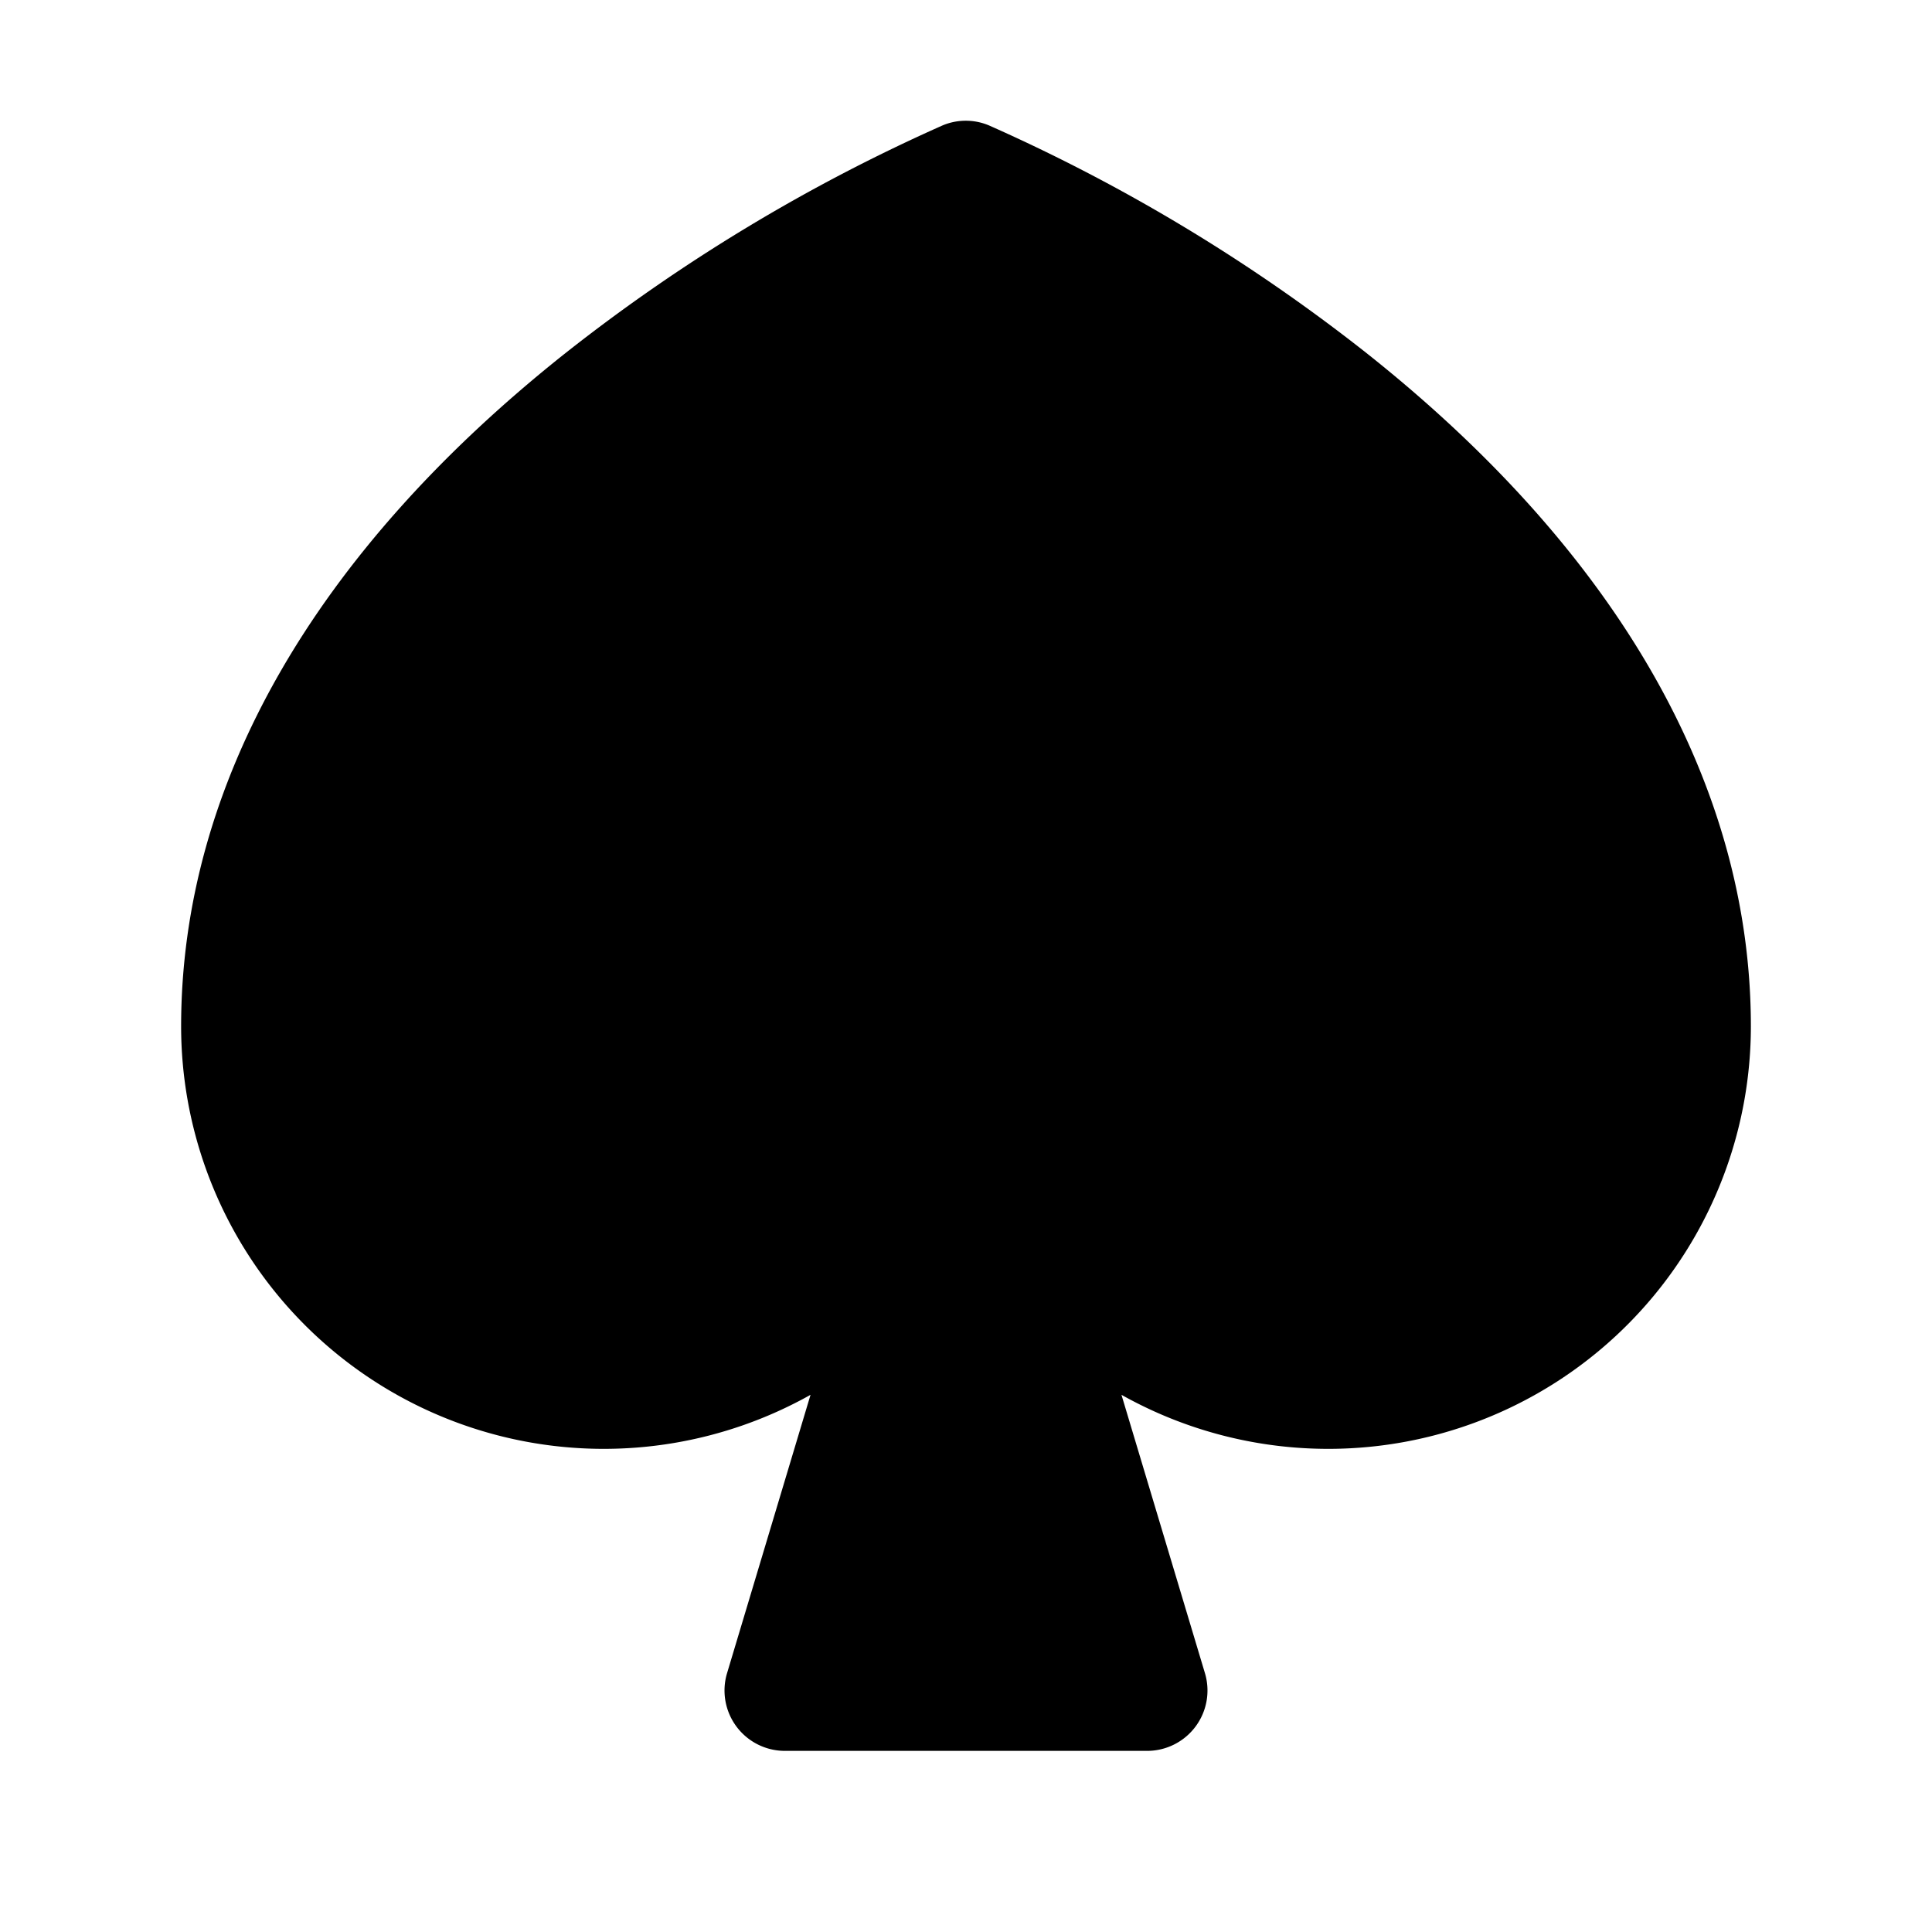 <svg xmlns="http://www.w3.org/2000/svg" viewBox="0 0 256 256"><rect width="256" height="256" fill="none"/><path d="M232,136a56,56,0,0,1-83.4,48.82l11.06,36.88A8,8,0,0,1,152,232H104a8,8,0,0,1-7.66-10.3l11.06-36.88A56,56,0,0,1,24,136c0-32,17.65-62.84,51-89.27a234.14,234.14,0,0,1,49.89-30.11,7.93,7.93,0,0,1,6.16,0A234.14,234.14,0,0,1,181,46.73C214.35,73.16,232,104,232,136Z"/></svg>